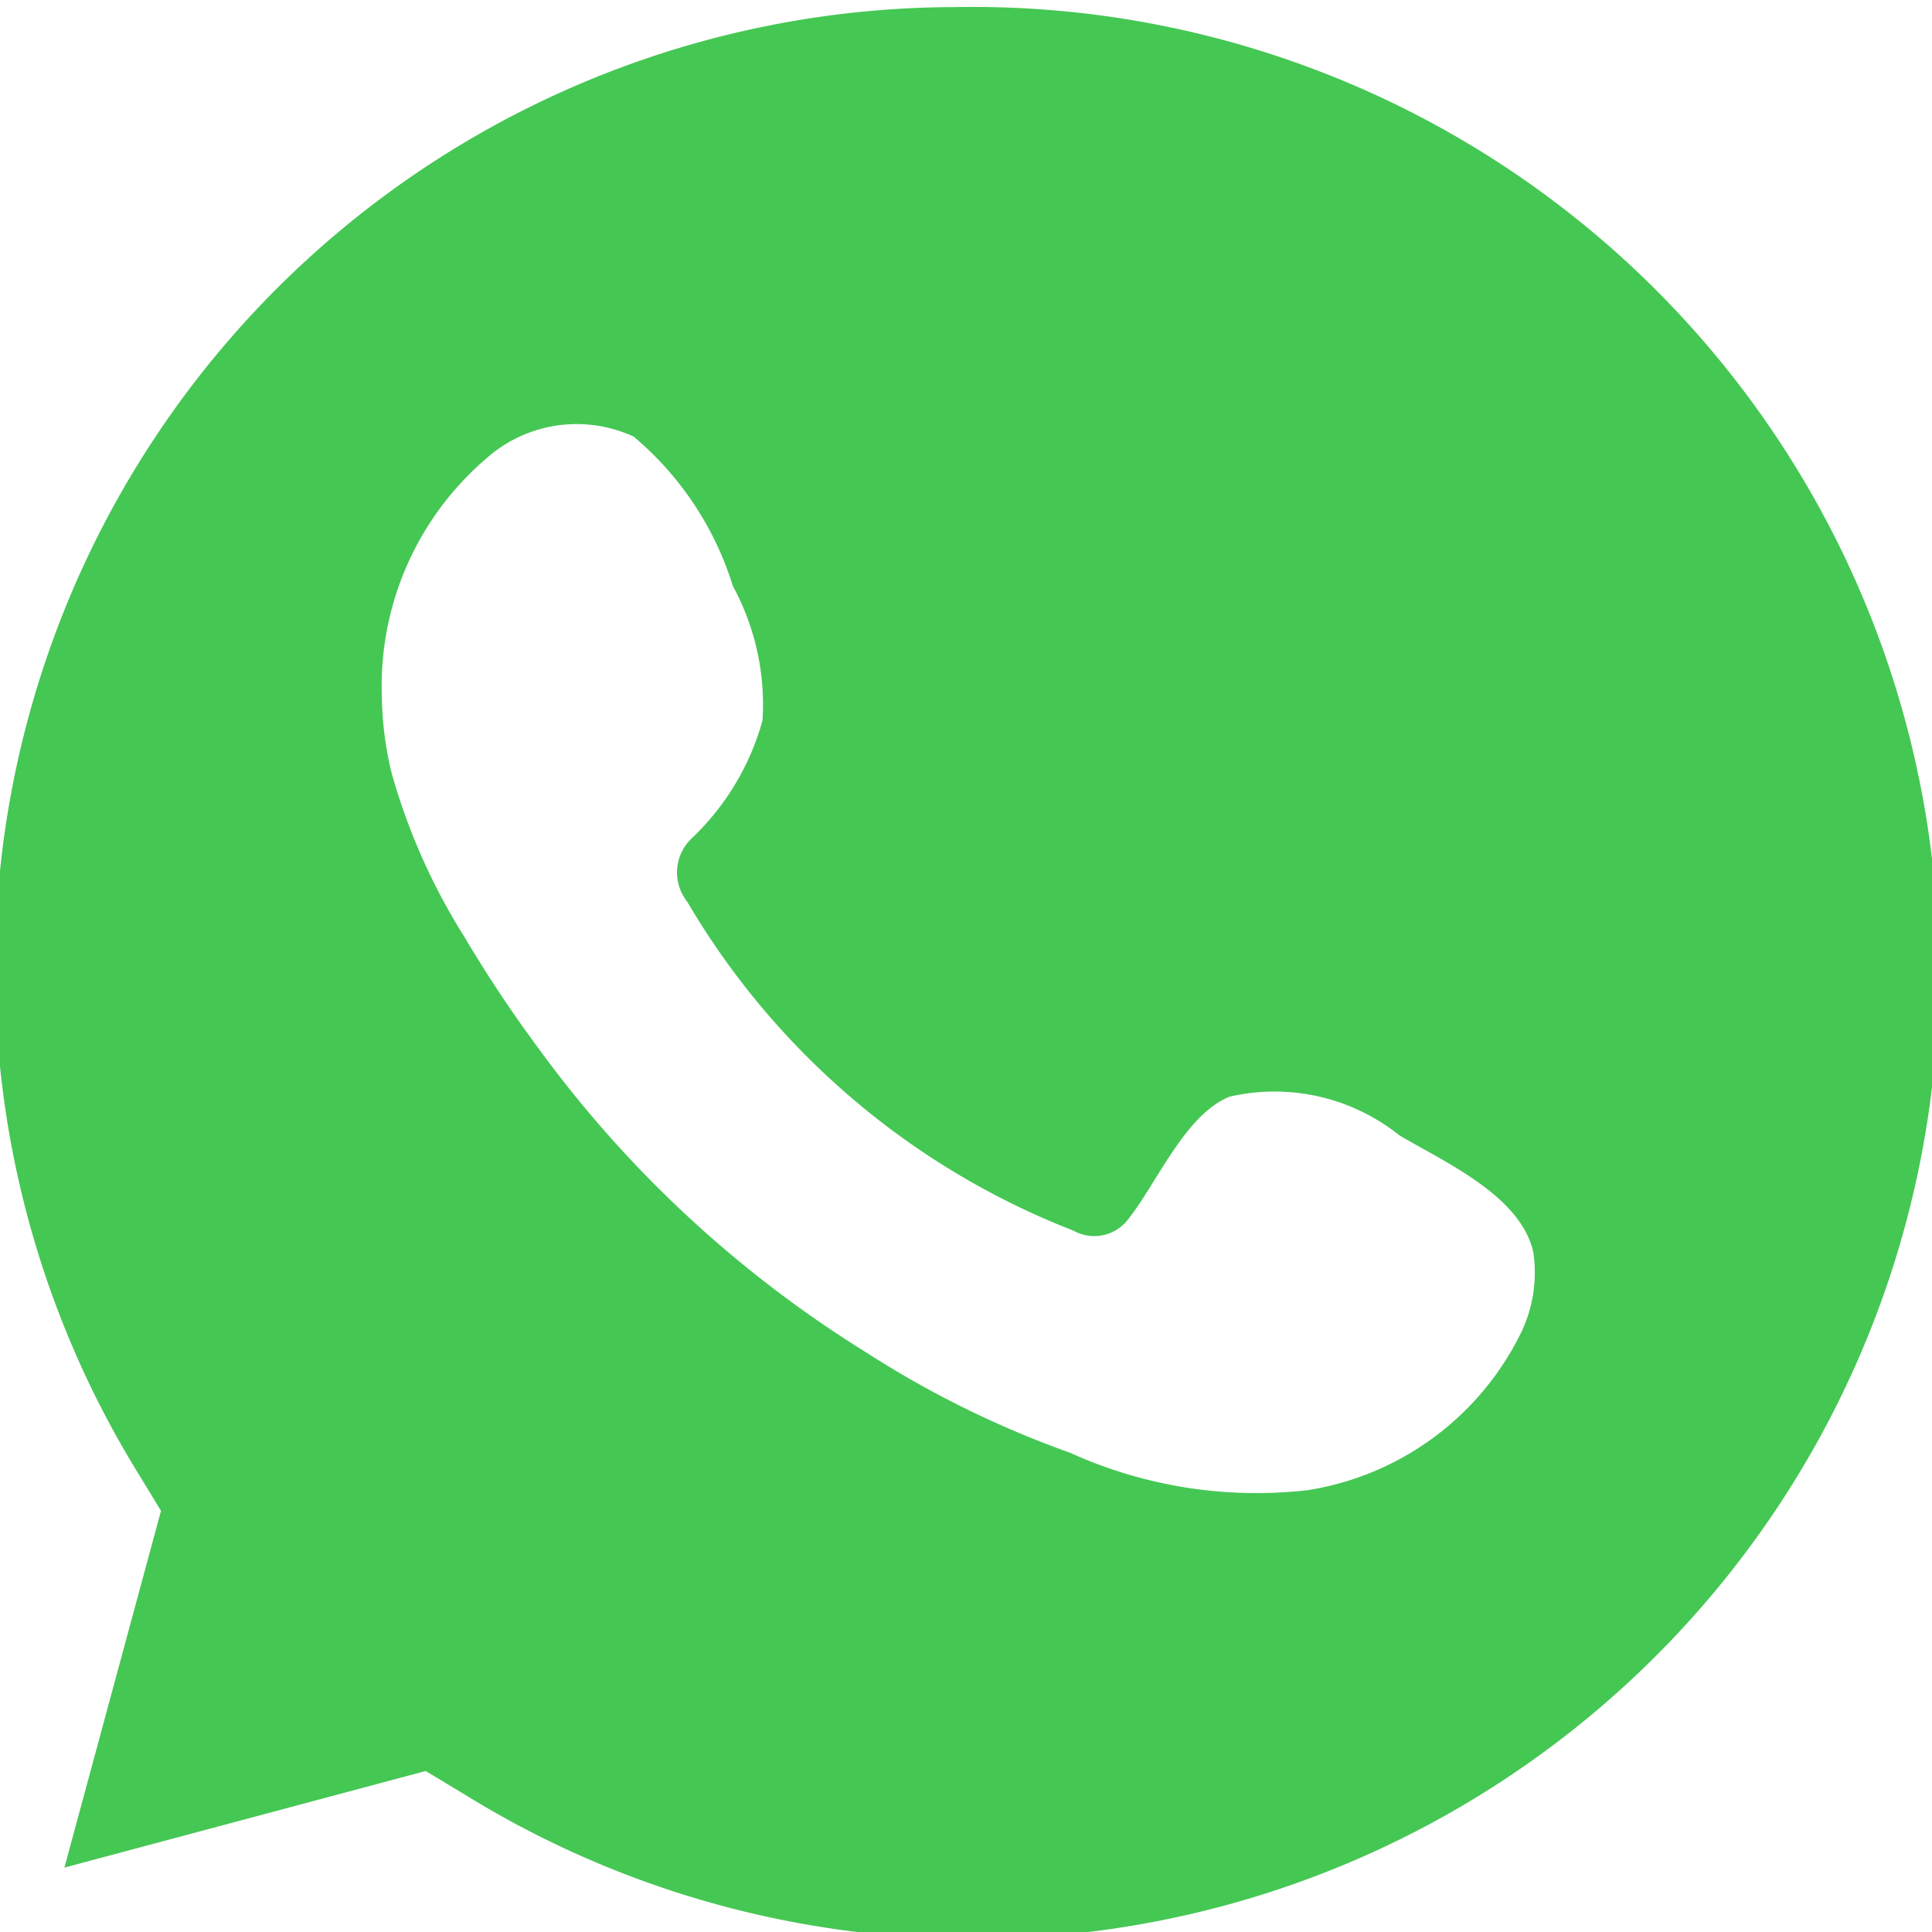 <?xml version="1.0" encoding="UTF-8"?> <svg xmlns="http://www.w3.org/2000/svg" id="Слой_1" data-name="Слой 1" viewBox="0 0 30 30"> <defs> <style>.cls-1{fill:#45c754;}</style> </defs> <title>vk-02</title> <path class="cls-1" d="M14.84.11A14.93,14.93,0,0,0,2.11,22.82l.39.64L1,29l5.61-1.5.63.38A15,15,0,1,0,14.84.11Zm8.8,20.54a4.46,4.46,0,0,1-3.34,2.49,7,7,0,0,1-3.68-.58A15.36,15.36,0,0,1,13.45,21a18.07,18.07,0,0,1-5.08-4.71A20.42,20.42,0,0,1,7.2,14.53,9.69,9.69,0,0,1,6.08,12a5.23,5.23,0,0,1-.15-1.17A4.65,4.65,0,0,1,7.55,7.12a2.11,2.11,0,0,1,2.29-.34A4.94,4.94,0,0,1,11.38,9.1a3.85,3.85,0,0,1,.46,2.09A4,4,0,0,1,10.76,13a.73.73,0,0,0-.09,1,12,12,0,0,0,6,5.11.66.66,0,0,0,.85-.18c.44-.55.88-1.62,1.57-1.9a3.1,3.1,0,0,1,2.64.6c.71.42,1.89.94,2.08,1.82A2.16,2.16,0,0,1,23.64,20.65Z"></path> </svg> 
